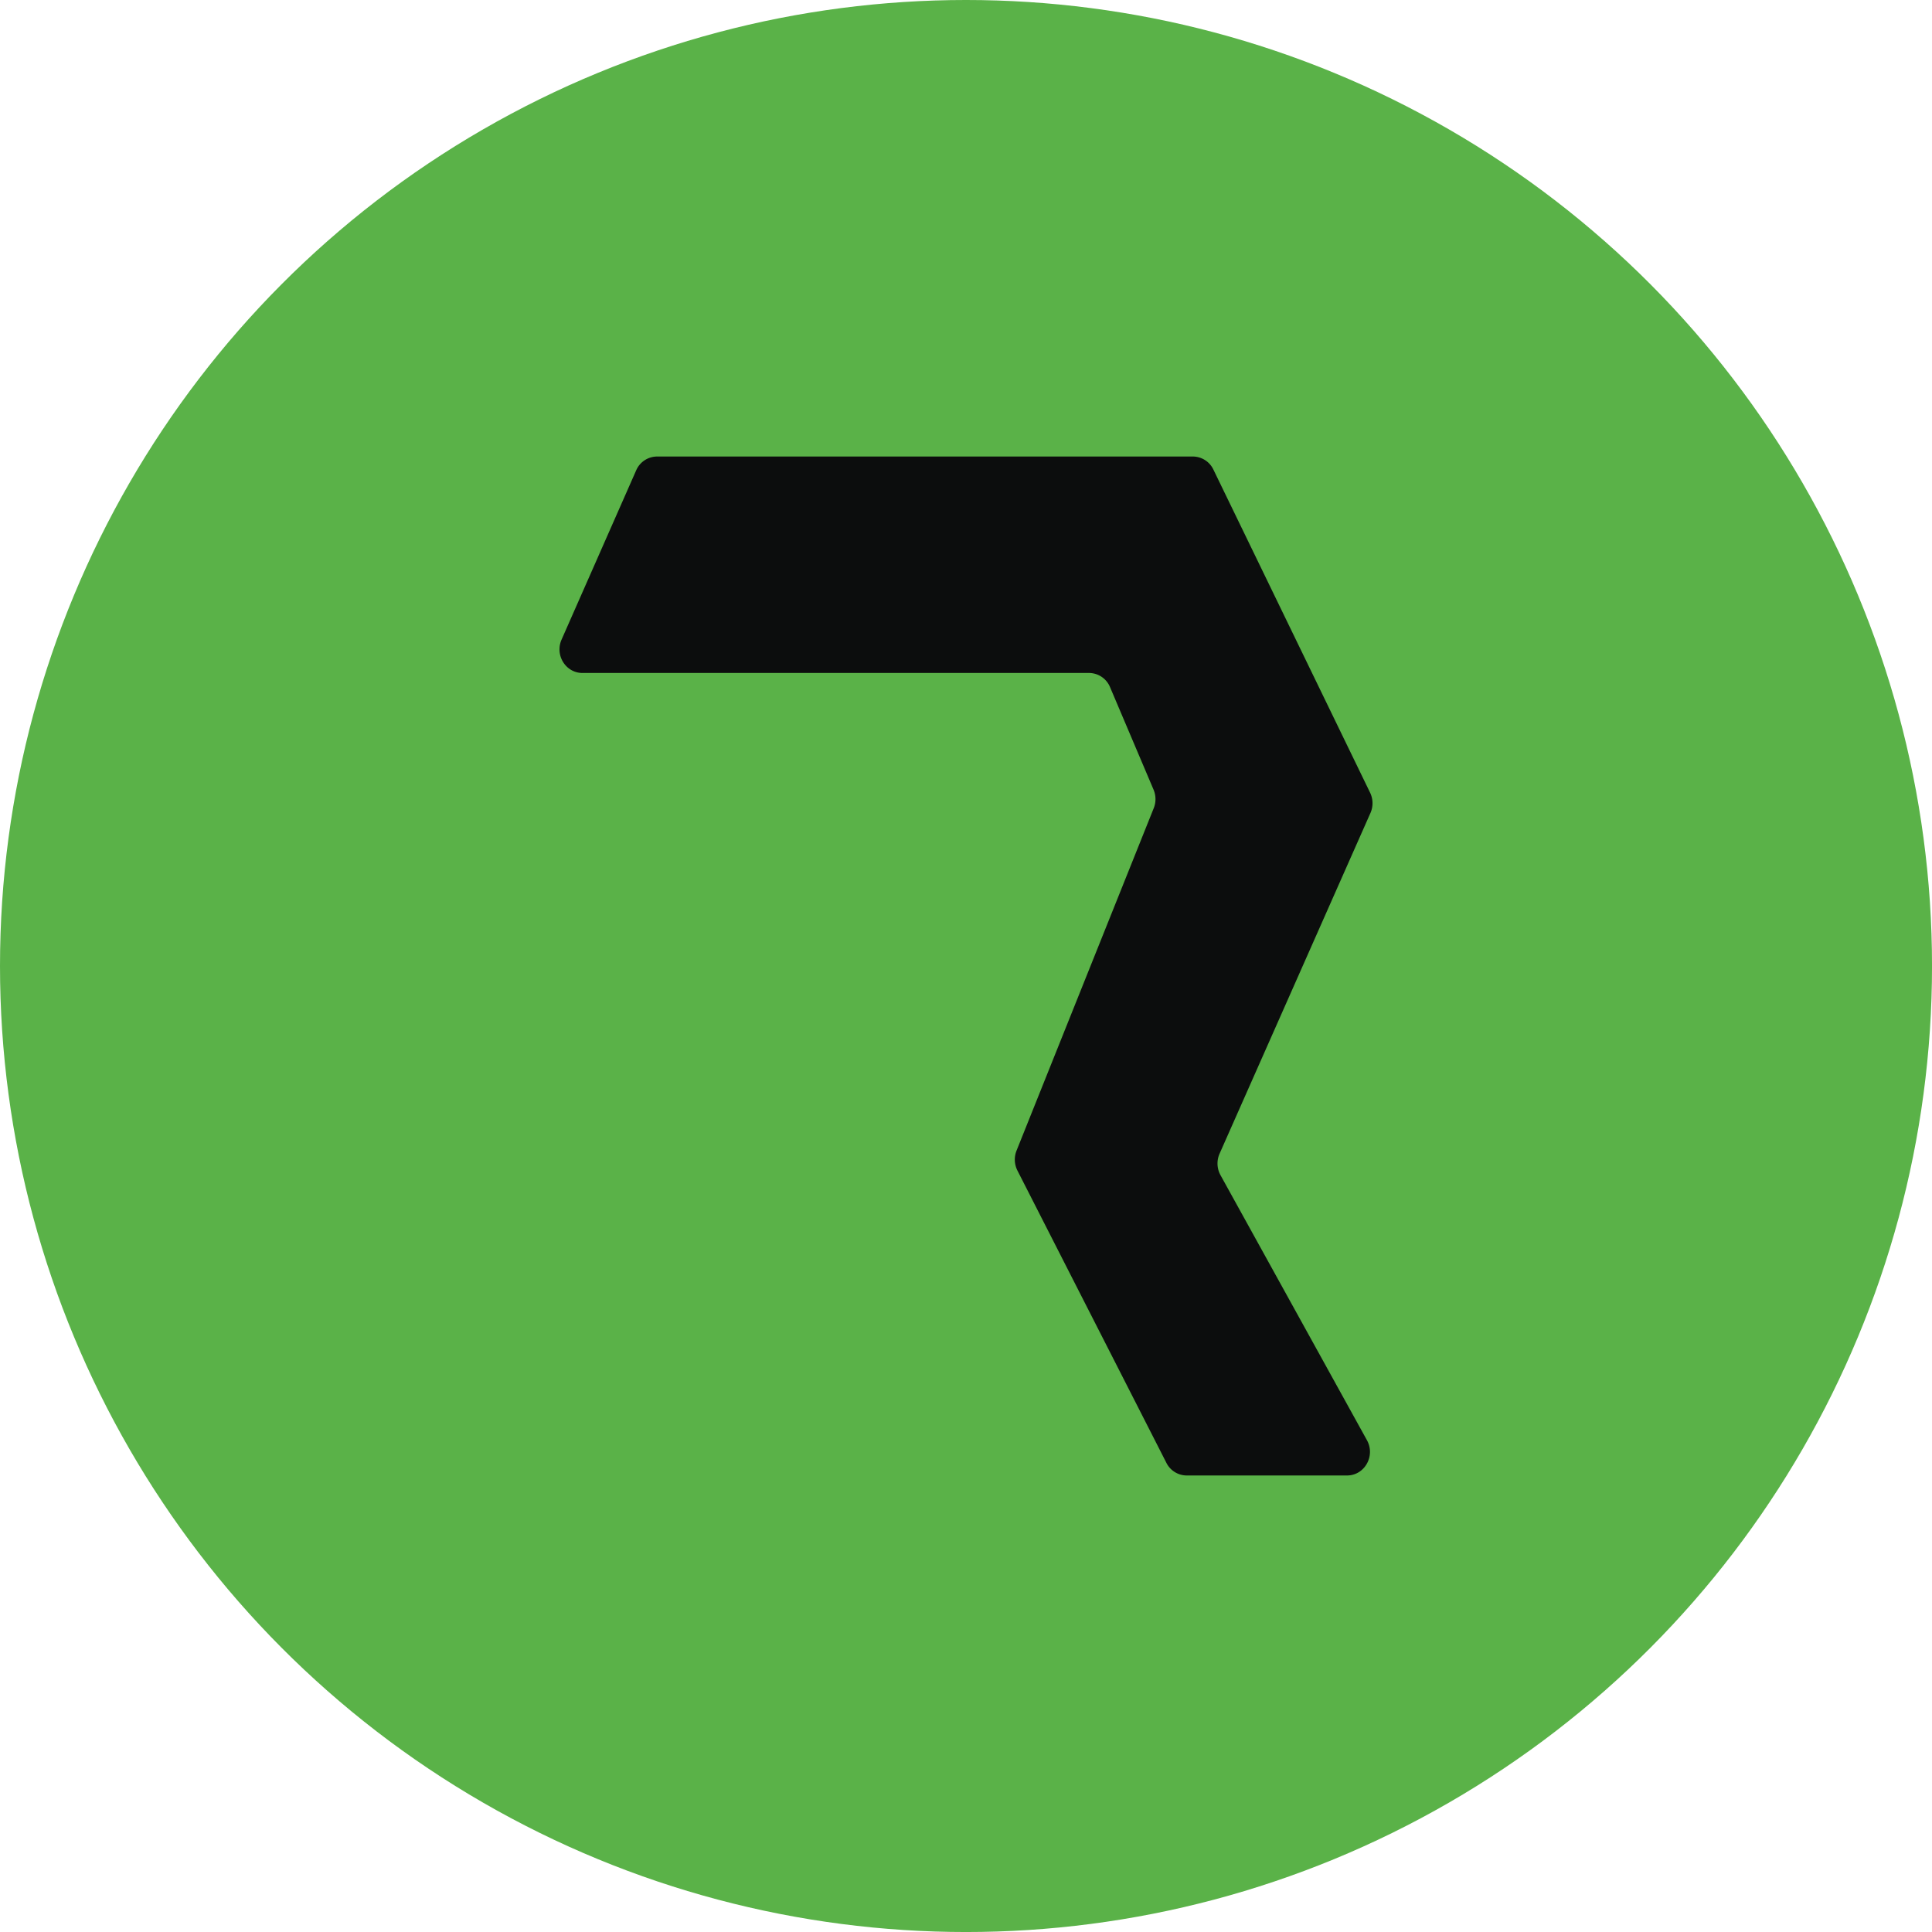 <svg xmlns="http://www.w3.org/2000/svg" viewBox="0 0 970.35 970.35"><defs><style>.cls-1{fill:#5ab248;}.cls-2{fill:#0c0d0d;}</style></defs><title>R Rural Cash brancoAtivo 1</title><g id="Camada_2" data-name="Camada 2"><g id="Camada_1-2" data-name="Camada 1"><circle class="cls-1" cx="485.18" cy="485.18" r="485.18"/><path class="cls-2" d="M330,229.29H599.15a11.47,11.47,0,0,1,10.28,6.56l78.7,162.26a12.17,12.17,0,0,1,.18,10.22L612.53,579.44a12.19,12.19,0,0,0,.47,10.79l73.55,133.11c4.36,7.9-1.17,17.72-10,17.72H596a11.45,11.45,0,0,1-10.18-6.35L511,587.9a12.18,12.18,0,0,1-.44-10l68.91-172a12.22,12.22,0,0,0-.09-9.28l-21.86-51.51A11.5,11.5,0,0,0,547,338H292.52c-8.36,0-13.93-8.91-10.47-16.76l37.47-85A11.47,11.47,0,0,1,330,229.29Z"/></g></g></svg>